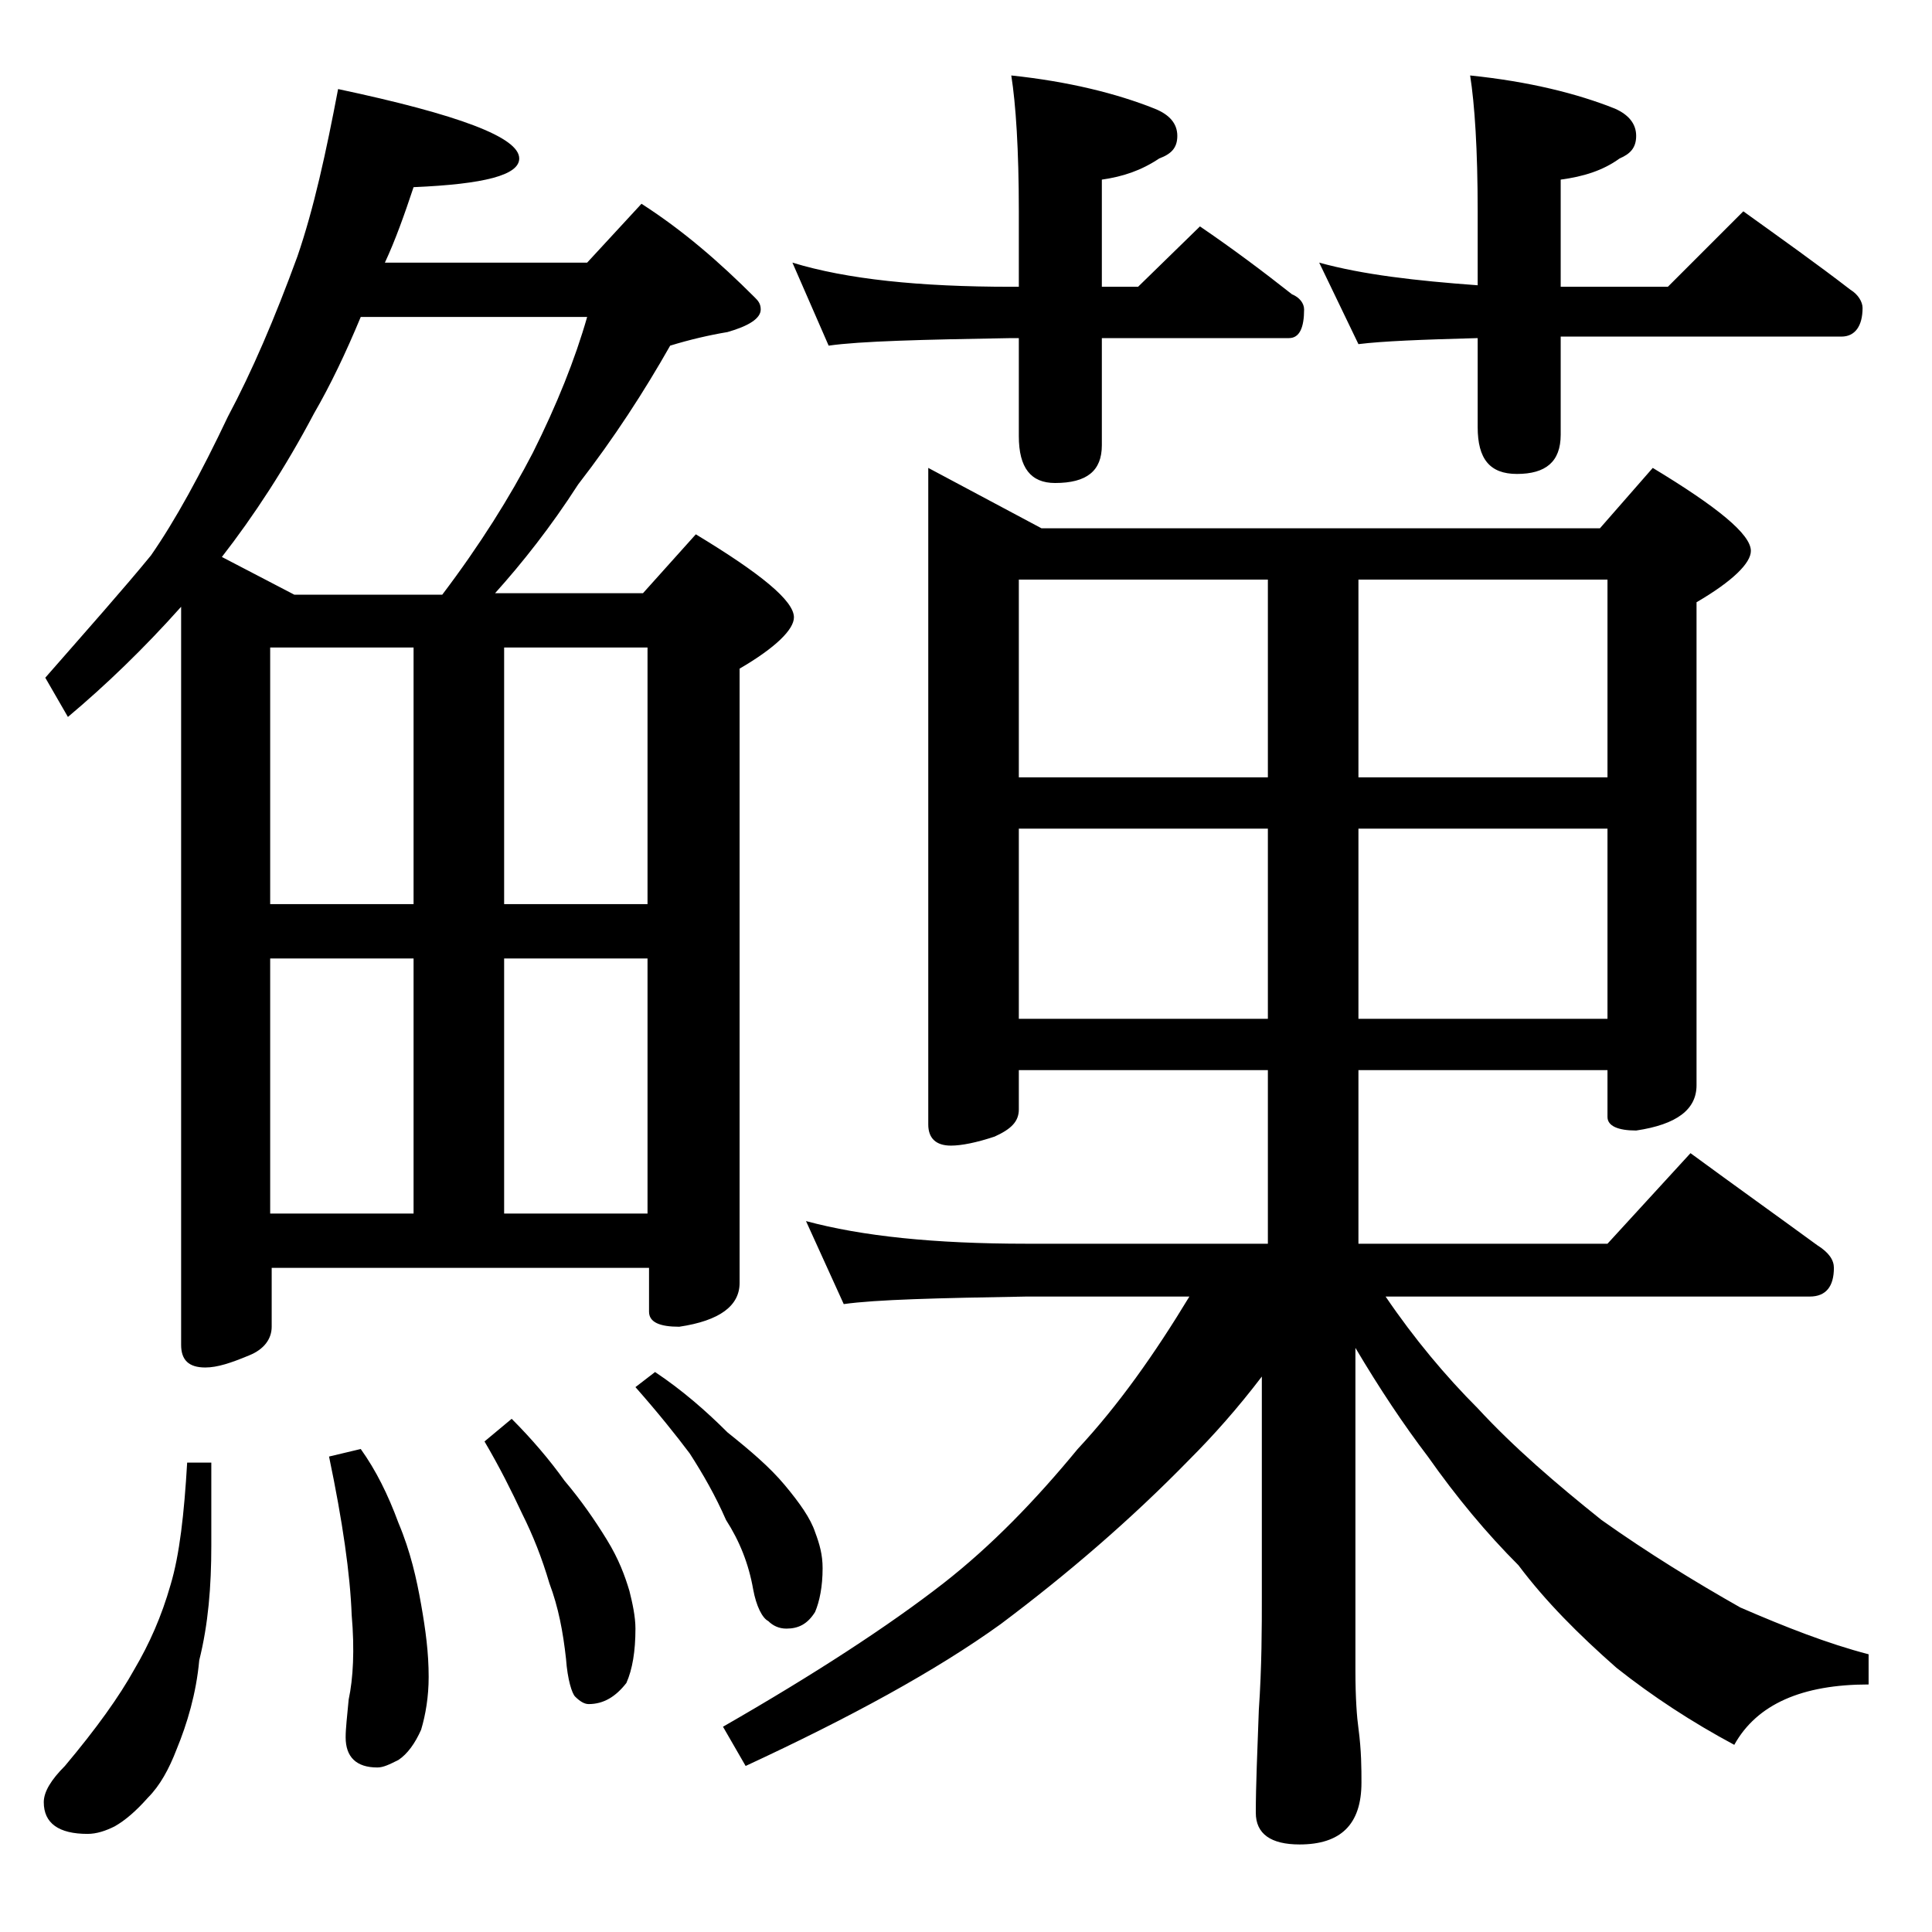 <?xml version="1.0" encoding="utf-8"?>
<!-- Generator: Adobe Illustrator 18.0.0, SVG Export Plug-In . SVG Version: 6.00 Build 0)  -->
<!DOCTYPE svg PUBLIC "-//W3C//DTD SVG 1.1//EN" "http://www.w3.org/Graphics/SVG/1.1/DTD/svg11.dtd">
<svg version="1.1" id="Layer_1" xmlns="http://www.w3.org/2000/svg" xmlns:xlink="http://www.w3.org/1999/xlink" x="0px" y="0px"
	 viewBox="0 0 128 128" enable-background="new 0 0 128 128" xml:space="preserve">
<path d="M22.4,5.9c8,1.7,12,3.2,12,4.6c0,1.1-2.3,1.7-7,1.9c-0.6,1.8-1.2,3.5-1.9,5h13.4l3.6-3.9c2.8,1.8,5.2,3.9,7.5,6.2
	c0.2,0.2,0.4,0.4,0.4,0.8c0,0.6-0.8,1.1-2.2,1.5c-1.2,0.2-2.5,0.5-3.8,0.9c-1.7,3-3.7,6.1-6.1,9.2c-1.8,2.8-3.7,5.2-5.5,7.2h9.8
	l3.5-3.9c4.3,2.6,6.5,4.4,6.5,5.5c0,0.8-1.2,2-3.6,3.4V85c0,1.5-1.3,2.5-4,2.9c-1.3,0-2-0.3-2-1V84h-25v3.9c0,0.8-0.5,1.5-1.5,1.9
	c-1.2,0.5-2.1,0.8-2.9,0.8c-1.1,0-1.6-0.5-1.6-1.5V40.2C9.5,43,7,45.4,4.5,47.5L3,44.9c2.8-3.2,5.2-5.9,7-8.1
	c1.6-2.3,3.3-5.4,5.1-9.2c1.6-3,3.1-6.5,4.6-10.6C20.8,13.8,21.6,10.1,22.4,5.9z M12.4,96.9H14v5.5c0,2.7-0.2,5.2-0.8,7.6
	c-0.2,2.2-0.8,4.2-1.5,5.9c-0.5,1.3-1.1,2.4-1.9,3.2c-0.8,0.9-1.5,1.5-2.2,1.9c-0.6,0.3-1.2,0.5-1.8,0.5c-1.9,0-2.9-0.7-2.9-2.1
	c0-0.7,0.5-1.5,1.4-2.4c2.1-2.5,3.6-4.6,4.6-6.4c1-1.7,1.8-3.5,2.4-5.6C11.9,103,12.2,100.3,12.4,96.9z M19.5,39.4h9.8
	c2.5-3.3,4.5-6.5,6-9.4c1.6-3.2,2.8-6.2,3.6-9h-15c-1,2.4-2,4.5-3.1,6.4c-1.9,3.6-4,6.8-6.1,9.5L19.5,39.4z M17.9,59.9h9.5v-17h-9.5
	V59.9z M17.9,80.4h9.5V63.5h-9.5V80.4z M23.9,96c1,1.4,1.8,3,2.5,4.9c0.8,1.9,1.2,3.7,1.5,5.4c0.3,1.7,0.5,3.2,0.5,4.8
	c0,1.3-0.2,2.5-0.5,3.5c-0.4,0.9-0.9,1.6-1.5,2c-0.6,0.3-1,0.5-1.4,0.5c-1.4,0-2.1-0.7-2.1-2c0-0.6,0.1-1.4,0.2-2.5
	c0.3-1.4,0.4-3.3,0.2-5.6c-0.1-2.7-0.6-6.2-1.5-10.5L23.9,96z M33.9,94c1.3,1.3,2.5,2.7,3.5,4.1c1.1,1.3,2,2.6,2.8,3.9
	s1.2,2.4,1.5,3.4c0.2,0.8,0.4,1.7,0.4,2.5c0,1.5-0.2,2.7-0.6,3.6c-0.7,0.9-1.5,1.4-2.5,1.4c-0.3,0-0.6-0.2-0.9-0.5
	c-0.2-0.2-0.5-1.1-0.6-2.5c-0.2-1.8-0.5-3.4-1.1-5c-0.5-1.7-1.1-3.2-1.8-4.6c-0.7-1.5-1.5-3.1-2.5-4.8L33.9,94z M33.4,42.9v17h9.5
	v-17H33.4z M33.4,80.4h9.5V63.5h-9.5V80.4z M43.4,90.9c1.8,1.2,3.4,2.6,4.8,4c1.5,1.2,2.8,2.3,3.8,3.5c1,1.2,1.7,2.2,2,3.1
	c0.3,0.8,0.5,1.5,0.5,2.4c0,1.2-0.2,2.2-0.5,2.9c-0.5,0.8-1.1,1.1-1.9,1.1c-0.5,0-0.9-0.2-1.2-0.5c-0.4-0.2-0.8-1-1-2.1
	c-0.3-1.7-0.9-3.2-1.8-4.6c-0.7-1.6-1.5-3-2.4-4.4c-0.9-1.2-2.1-2.7-3.6-4.4L43.4,90.9z M61.5,31l7.5,4h37l3.5-4
	c4.3,2.6,6.5,4.4,6.5,5.5c0,0.8-1.2,2-3.6,3.4v32c0,1.6-1.3,2.6-4,3c-1.2,0-1.9-0.3-1.9-0.9v-3.1H90v11.5h16.5l5.5-6
	c3,2.2,5.8,4.2,8.4,6.1c0.8,0.5,1.1,1,1.1,1.5c0,1.2-0.5,1.9-1.6,1.9H91.8c1.9,2.8,4,5.3,6.1,7.4c2.4,2.6,5.2,5,8.2,7.4
	c3.1,2.2,6.2,4.1,9.2,5.8c3,1.3,5.8,2.4,8.5,3.1v2c-4.4,0-7.4,1.3-8.9,4c-2.8-1.5-5.4-3.2-7.8-5.1c-2.5-2.2-4.7-4.4-6.5-6.8
	c-2.1-2.1-4.1-4.5-6-7.2c-1.6-2.1-3.2-4.5-4.8-7.2v21.4c0,1.8,0.1,3.1,0.2,3.8c0.2,1.5,0.2,2.7,0.2,3.6c0,2.8-1.4,4.1-4.1,4.1
	c-1.9,0-2.9-0.7-2.9-2.1c0-1.8,0.1-4,0.2-6.8c0.2-2.9,0.2-5.5,0.2-7.6V91.2c-1.6,2.1-3.2,3.9-4.8,5.5c-3.9,4-8.1,7.6-12.5,10.9
	c-4.3,3.1-10,6.2-16.9,9.4l-1.5-2.6c6.1-3.5,11-6.7,14.6-9.5c3.2-2.5,6.1-5.5,8.9-8.9c2.7-2.9,5.1-6.3,7.4-10.1H68
	c-5.9,0.1-10,0.2-12.1,0.5l-2.5-5.5c3.7,1,8.5,1.5,14.6,1.5h16V70.9H67.5v2.6c0,0.8-0.5,1.3-1.6,1.8c-1.2,0.4-2.2,0.6-2.9,0.6
	c-1,0-1.5-0.5-1.5-1.4V31z M52.5,17.4C56.1,18.5,60.9,19,67,19h0.5v-5c0-4.1-0.2-7.1-0.5-9c3.8,0.4,7,1.2,9.5,2.2
	c1,0.4,1.5,1,1.5,1.8s-0.4,1.2-1.2,1.5c-1.2,0.8-2.4,1.2-3.8,1.4V19h2.4l4.1-4c2.2,1.5,4.2,3,6.1,4.5c0.5,0.2,0.8,0.6,0.8,1
	c0,1.2-0.3,1.9-1,1.9H73v7.1c0,1.7-1,2.5-3.1,2.5c-1.6,0-2.4-1-2.4-3.1v-6.5H67c-5.9,0.1-10,0.2-12.1,0.5L52.5,17.4z M67.5,51.5H84
	V38.4H67.5V51.5z M67.5,67.5H84V54.9H67.5V67.5z M87.4,17.4c2.9,0.8,6.4,1.2,10.5,1.5V14c0-4.1-0.2-7.1-0.5-9
	c3.9,0.4,7.1,1.2,9.6,2.2c0.9,0.4,1.4,1,1.4,1.8s-0.4,1.2-1.1,1.5c-1.1,0.8-2.4,1.2-3.9,1.4V19h7.1l5-5c2.5,1.8,4.9,3.5,7.1,5.2
	c0.5,0.3,0.8,0.8,0.8,1.2c0,1.2-0.5,1.9-1.4,1.9h-18.6v6.5c0,1.8-1,2.6-2.9,2.6c-1.8,0-2.6-1-2.6-3.1v-5.9c-3.7,0.1-6.3,0.2-7.9,0.4
	L87.4,17.4z M90,38.4v13.1h16.5V38.4H90z M90,54.9v12.6h16.5V54.9H90z"/>
</svg>
